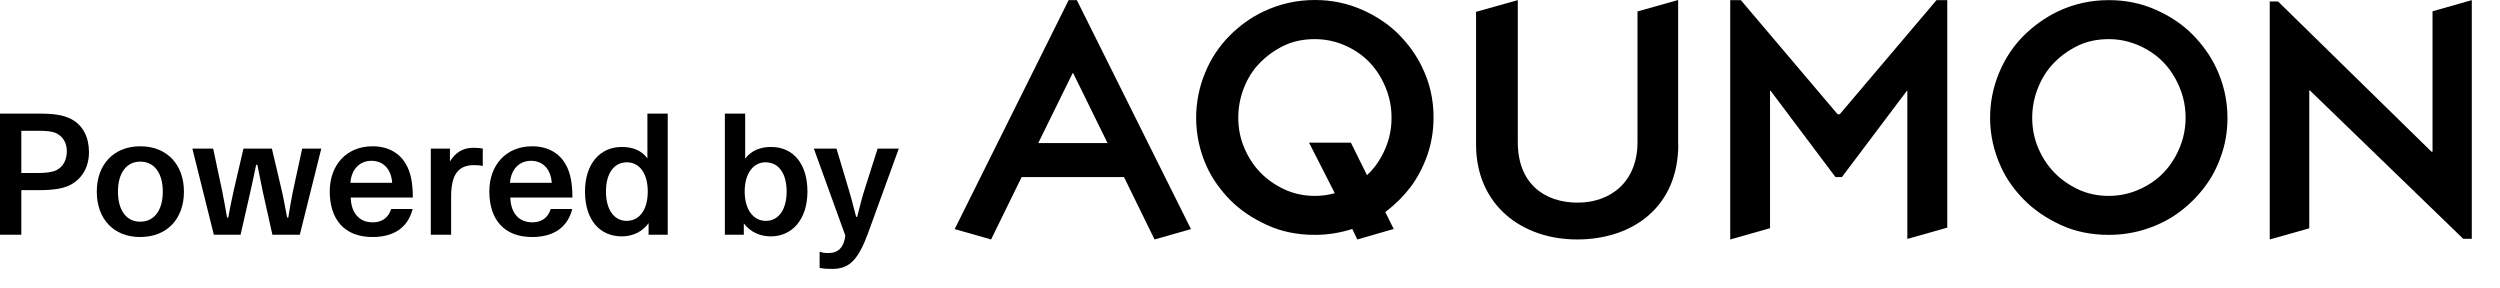 <?xml version="1.0" encoding="utf-8"?>
<svg xmlns="http://www.w3.org/2000/svg" fill="none" height="100%" overflow="visible" preserveAspectRatio="none" style="display: block;" viewBox="0 0 78 9" width="100%">
<g id="Group 48">
<g id="Powered by">
<path d="M25.572 7.853C25.667 7.89 25.756 7.895 25.846 7.895C26.147 7.895 26.332 7.723 26.374 7.349L25.392 4.637H26.099L26.5 5.98C26.58 6.24 26.638 6.505 26.712 6.766H26.743C26.812 6.511 26.875 6.235 26.954 5.98L27.382 4.637H28.042L27.092 7.25C26.791 8.072 26.522 8.39 25.978 8.39C25.841 8.39 25.741 8.39 25.572 8.358V7.853Z" fill="black" id="Vector"/>
<path d="M25.192 5.975C25.192 6.844 24.717 7.375 24.047 7.375C23.709 7.375 23.403 7.234 23.207 6.969V7.323H22.616V3.544H23.25V4.949C23.45 4.684 23.741 4.585 24.057 4.585C24.754 4.585 25.192 5.116 25.192 5.975ZM24.543 5.975C24.543 5.412 24.295 5.064 23.883 5.064C23.487 5.064 23.234 5.433 23.234 5.975C23.234 6.521 23.492 6.891 23.893 6.891C24.295 6.891 24.543 6.537 24.543 5.975Z" fill="black" id="Vector_2"/>
<path d="M18.252 5.975C18.252 5.126 18.706 4.585 19.402 4.585C19.73 4.585 20.02 4.689 20.199 4.944V3.544H20.833V7.323H20.236V6.963C20.046 7.229 19.74 7.375 19.402 7.375C18.711 7.375 18.252 6.859 18.252 5.975ZM18.906 5.975C18.906 6.531 19.154 6.891 19.55 6.891C19.951 6.891 20.21 6.547 20.21 5.975C20.21 5.418 19.956 5.064 19.561 5.064C19.154 5.064 18.906 5.412 18.906 5.975Z" fill="black" id="Vector_3"/>
<path d="M15.267 5.969C15.267 5.157 15.784 4.564 16.603 4.564C17.104 4.564 17.452 4.788 17.642 5.116C17.806 5.397 17.859 5.746 17.859 6.162H15.922C15.932 6.615 16.165 6.937 16.608 6.937C16.898 6.937 17.099 6.792 17.183 6.521H17.854C17.706 7.104 17.262 7.395 16.603 7.395C15.726 7.395 15.267 6.849 15.267 5.969ZM17.215 5.704C17.183 5.251 16.914 5.017 16.571 5.017C16.223 5.017 15.948 5.251 15.911 5.704H17.215Z" fill="black" id="Vector_4"/>
<path d="M13.441 4.637H14.038V5.038C14.207 4.757 14.45 4.611 14.761 4.611C14.851 4.611 14.972 4.616 15.062 4.637V5.178C14.967 5.157 14.872 5.152 14.787 5.152C14.265 5.152 14.075 5.49 14.075 6.146V7.323H13.441V4.637Z" fill="black" id="Vector_5"/>
<path d="M10.288 5.969C10.288 5.157 10.805 4.564 11.623 4.564C12.125 4.564 12.473 4.788 12.663 5.116C12.827 5.397 12.88 5.746 12.88 6.162H10.943C10.953 6.615 11.185 6.937 11.629 6.937C11.919 6.937 12.12 6.792 12.204 6.521H12.874C12.726 7.104 12.283 7.395 11.623 7.395C10.747 7.395 10.288 6.849 10.288 5.969ZM12.236 5.704C12.204 5.251 11.935 5.017 11.592 5.017C11.243 5.017 10.969 5.251 10.932 5.704H12.236Z" fill="black" id="Vector_6"/>
<path d="M6.002 4.637H6.651L6.936 5.98C6.989 6.235 7.037 6.526 7.084 6.786H7.121C7.169 6.526 7.227 6.235 7.285 5.975L7.596 4.637H8.483L8.799 5.98C8.858 6.235 8.905 6.526 8.958 6.786H8.995C9.037 6.526 9.084 6.235 9.137 5.98L9.428 4.637H10.024L9.354 7.323H8.499L8.198 5.975C8.14 5.704 8.082 5.412 8.029 5.142H7.992C7.934 5.412 7.876 5.704 7.812 5.98L7.506 7.323H6.672L6.002 4.637Z" fill="black" id="Vector_7"/>
<path d="M4.377 4.564C5.211 4.564 5.739 5.137 5.739 5.98C5.739 6.828 5.211 7.395 4.372 7.395C3.543 7.395 3.02 6.828 3.02 5.98C3.02 5.131 3.548 4.564 4.377 4.564ZM4.377 5.043C3.939 5.043 3.68 5.407 3.68 5.98C3.68 6.547 3.934 6.917 4.372 6.917C4.82 6.917 5.079 6.552 5.079 5.98C5.079 5.407 4.82 5.043 4.377 5.043Z" fill="black" id="Vector_8"/>
<path d="M0 3.544H1.23C1.599 3.544 1.953 3.57 2.233 3.721C2.592 3.913 2.776 4.288 2.776 4.746C2.776 5.199 2.576 5.548 2.238 5.746C2.016 5.876 1.7 5.933 1.214 5.933H0.665V7.323H0V3.544ZM1.198 5.397C1.446 5.397 1.647 5.371 1.773 5.303C1.985 5.189 2.085 4.975 2.085 4.715C2.085 4.47 1.974 4.267 1.758 4.158C1.631 4.096 1.436 4.08 1.203 4.08H0.665V5.397H1.198Z" fill="black" id="Vector_9"/>
</g>
<g id="Group 47">
<path d="M62.091 3.683C62.091 3.192 62.184 2.727 62.367 2.282C62.55 1.837 62.805 1.451 63.124 1.128C63.448 0.805 63.801 0.554 64.188 0.365C64.694 0.122 65.226 0.004 65.796 0.004C66.323 0.004 66.817 0.105 67.272 0.31C67.727 0.512 68.106 0.772 68.412 1.082C68.718 1.393 68.961 1.732 69.135 2.097C69.373 2.592 69.497 3.121 69.497 3.679C69.497 4.094 69.433 4.484 69.301 4.853C69.174 5.223 69.003 5.55 68.786 5.831C68.574 6.116 68.318 6.372 68.021 6.598C67.723 6.825 67.378 7.005 66.991 7.135C66.6 7.265 66.204 7.328 65.796 7.328C65.243 7.328 64.737 7.224 64.286 7.014C63.835 6.804 63.456 6.544 63.15 6.234C62.844 5.923 62.605 5.588 62.439 5.227C62.21 4.732 62.091 4.216 62.091 3.683ZM63.405 3.675C63.405 4.014 63.469 4.325 63.592 4.619C63.716 4.908 63.882 5.164 64.086 5.374C64.29 5.588 64.537 5.764 64.826 5.902C65.115 6.041 65.439 6.112 65.796 6.112C66.209 6.112 66.6 6.007 66.978 5.793C67.357 5.579 67.651 5.281 67.868 4.891C68.085 4.505 68.191 4.098 68.191 3.67C68.191 3.243 68.085 2.836 67.868 2.446C67.651 2.055 67.357 1.758 66.983 1.544C66.608 1.33 66.213 1.221 65.8 1.221C65.439 1.221 65.115 1.288 64.83 1.426C64.545 1.565 64.298 1.741 64.086 1.959C63.873 2.177 63.707 2.437 63.588 2.735C63.465 3.037 63.405 3.352 63.405 3.675Z" fill="black" id="Vector_10"/>
<path d="M70.816 7.471V0.046H71.075L75.861 4.732H75.895V0.352L77.12 0.004V7.45H76.852L72.07 2.823H72.049V7.123L70.816 7.471Z" fill="black" id="Vector_11"/>
<path d="M52.362 4.509C52.362 6.448 50.95 7.471 49.205 7.471C47.466 7.471 46.053 6.385 46.053 4.509V4.338V0.369L47.355 0.004V4.367V4.434C47.355 5.734 48.193 6.322 49.222 6.322C50.256 6.322 51.09 5.671 51.09 4.434V4.367V0.357L52.358 0V4.338V4.509H52.362Z" fill="black" id="Vector_12"/>
<path d="M57.267 5.525L55.246 2.836H55.225V7.119L53.983 7.471V0.004H54.314L57.335 3.566H57.399L60.419 0.004H60.755V7.102L59.509 7.454V2.836H59.492L57.467 5.525H57.267Z" fill="black" id="Vector_13"/>
<path d="M33.598 0.004H33.342L29.786 7.148L30.922 7.471L31.875 5.525H35.069L36.022 7.471L37.158 7.148L33.598 0.004ZM32.394 4.463L33.466 2.282H33.483L34.555 4.463H32.394Z" fill="black" id="Vector_14"/>
<path d="M44.369 2.093C44.194 1.728 43.952 1.389 43.645 1.078C43.339 0.768 42.956 0.508 42.501 0.306C42.046 0.105 41.553 0 41.025 0C40.459 0 39.923 0.122 39.417 0.361C39.03 0.545 38.673 0.801 38.354 1.124C38.035 1.447 37.779 1.829 37.596 2.278C37.413 2.722 37.32 3.192 37.32 3.679C37.32 4.216 37.435 4.732 37.664 5.227C37.835 5.588 38.069 5.919 38.375 6.234C38.681 6.544 39.06 6.804 39.515 7.014C39.966 7.224 40.468 7.328 41.025 7.328C41.421 7.328 41.808 7.266 42.191 7.144L42.348 7.471L43.484 7.144L43.22 6.615C43.229 6.607 43.241 6.603 43.25 6.594C43.548 6.364 43.803 6.108 44.016 5.827C44.228 5.541 44.398 5.218 44.53 4.849C44.658 4.48 44.726 4.09 44.726 3.675C44.73 3.117 44.611 2.588 44.369 2.093ZM43.097 4.891C42.973 5.114 42.829 5.302 42.65 5.466L42.148 4.451H40.842L41.646 6.028C41.446 6.083 41.238 6.112 41.029 6.112C40.676 6.112 40.353 6.041 40.059 5.902C39.77 5.764 39.519 5.588 39.315 5.374C39.111 5.16 38.945 4.908 38.822 4.614C38.698 4.325 38.634 4.01 38.634 3.671C38.634 3.348 38.694 3.037 38.813 2.735C38.932 2.433 39.098 2.173 39.311 1.959C39.523 1.741 39.77 1.565 40.055 1.426C40.34 1.288 40.663 1.221 41.025 1.221C41.438 1.221 41.833 1.326 42.208 1.54C42.582 1.753 42.88 2.055 43.093 2.441C43.309 2.832 43.416 3.238 43.416 3.666C43.42 4.094 43.314 4.501 43.097 4.891Z" fill="black" id="Vector_15"/>
</g>
</g>
</svg>